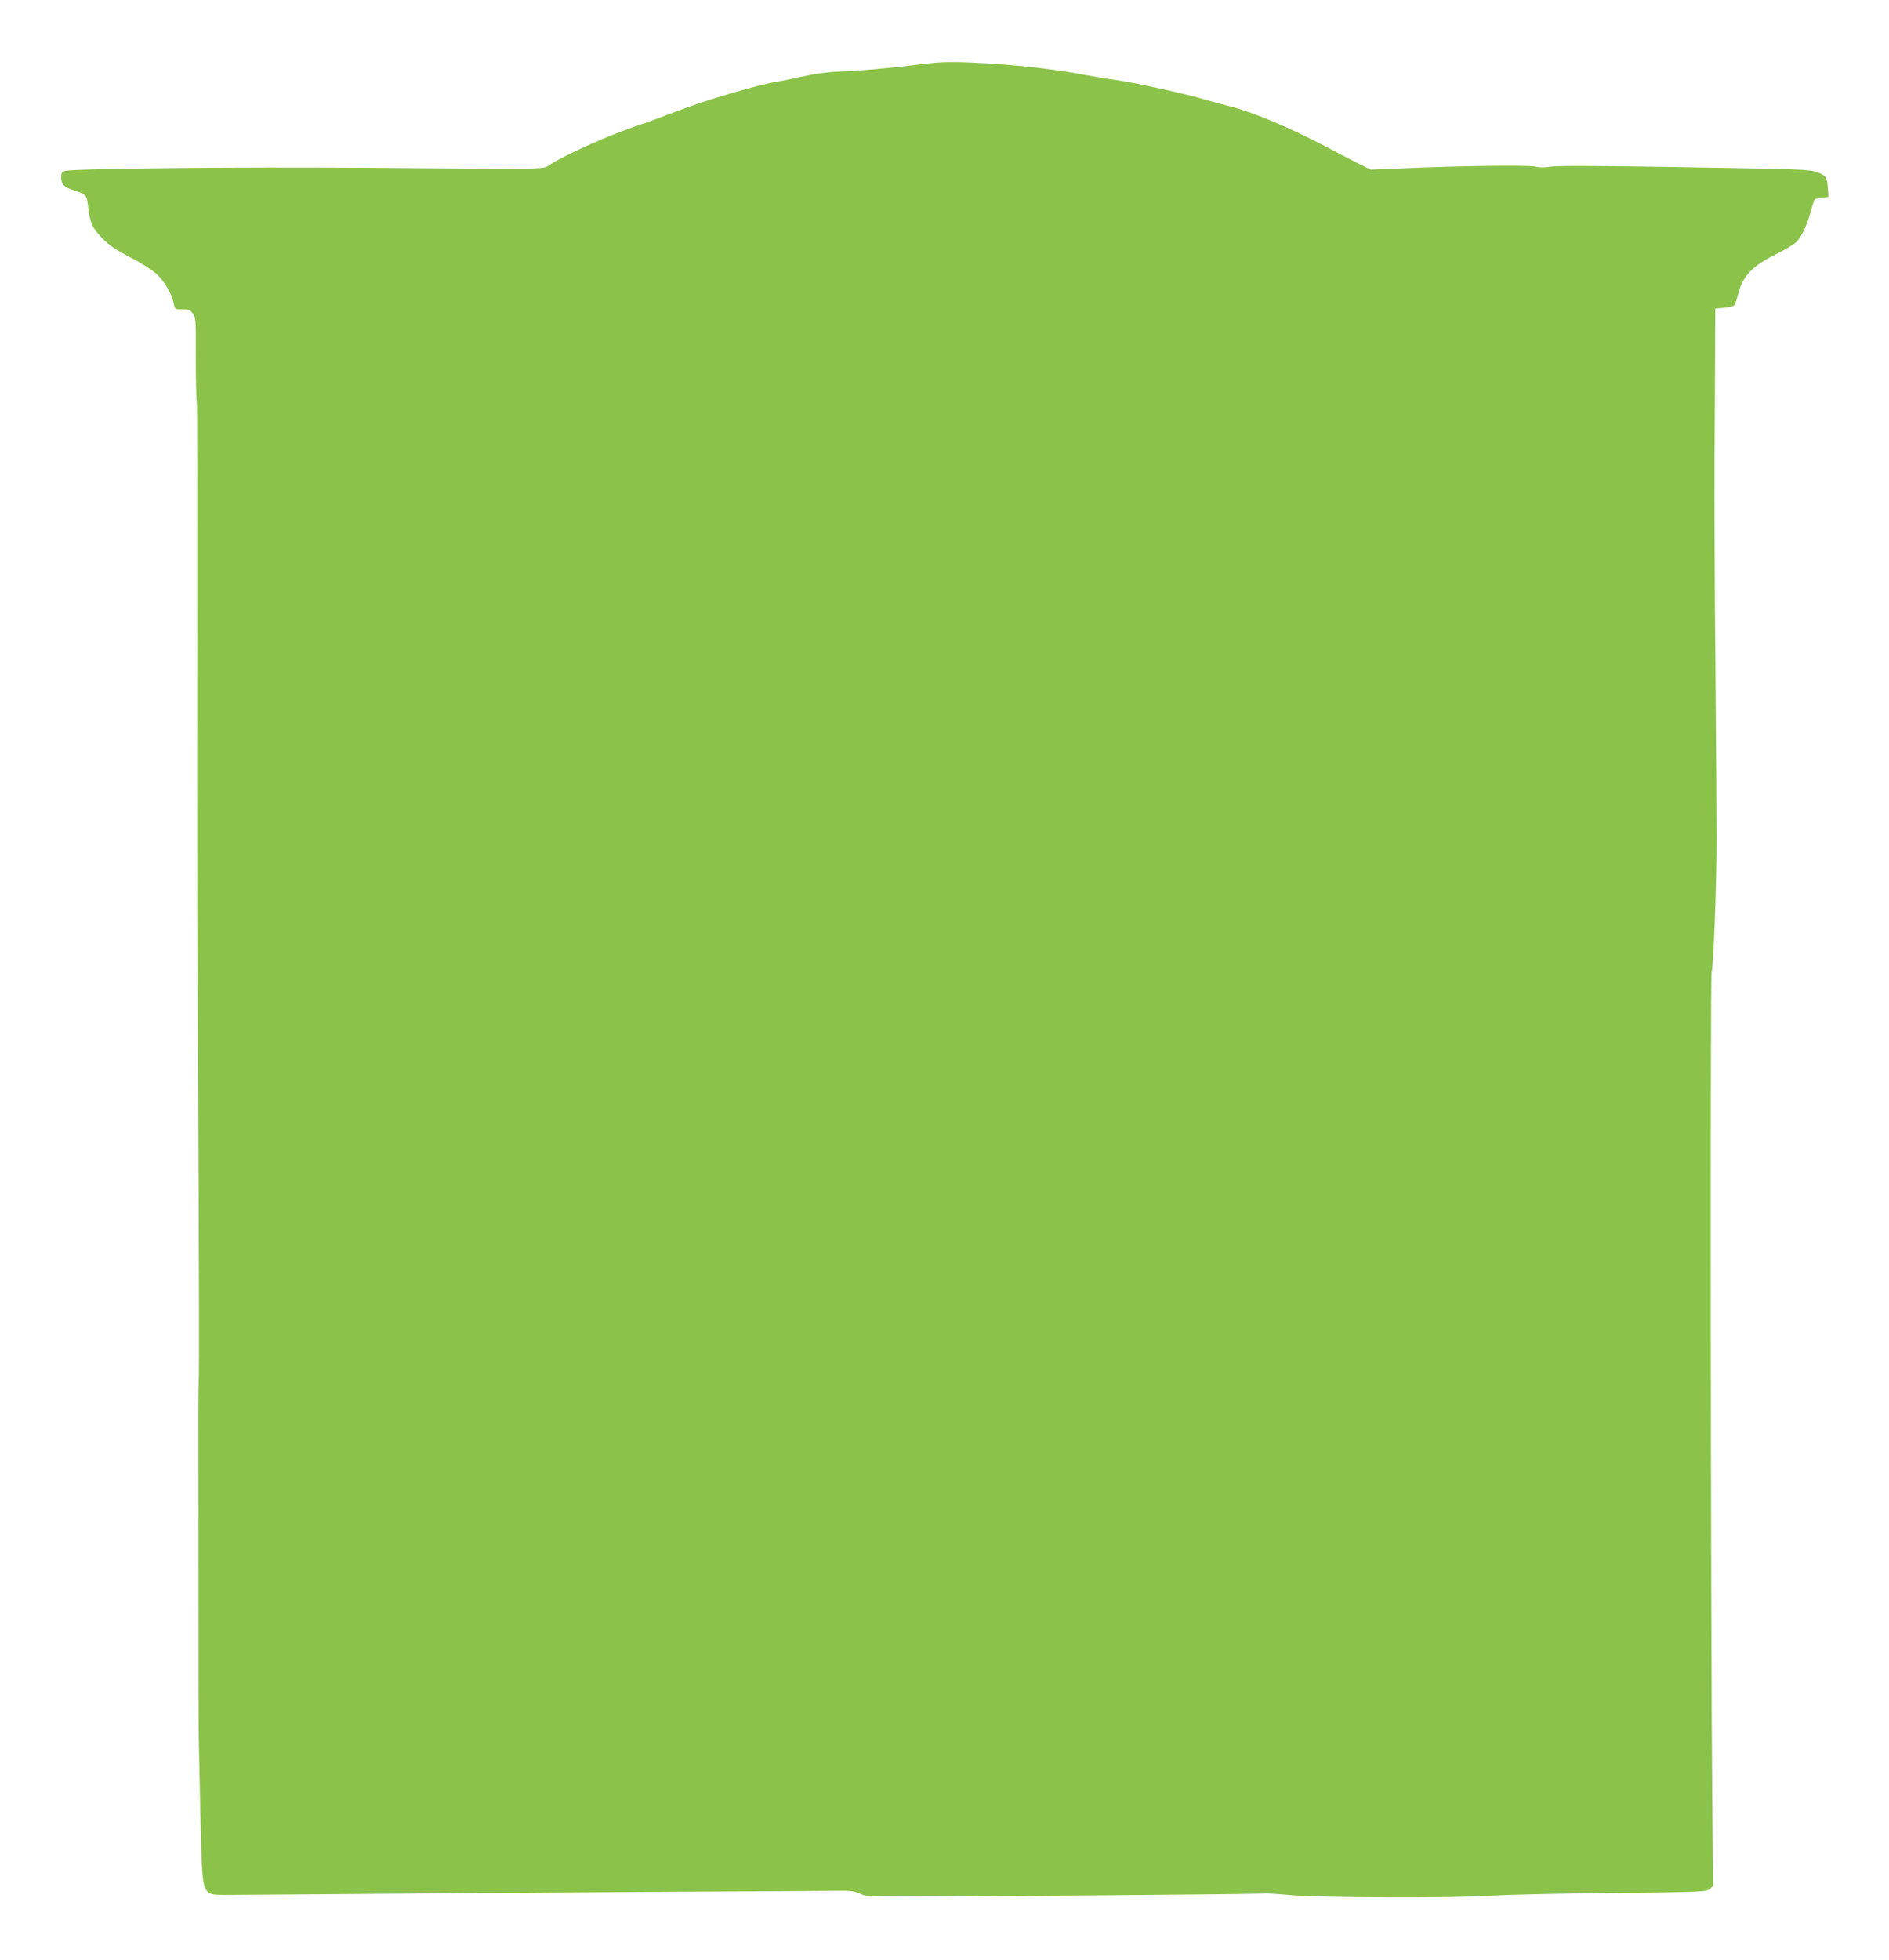 <?xml version="1.0" standalone="no"?>
<!DOCTYPE svg PUBLIC "-//W3C//DTD SVG 20010904//EN"
 "http://www.w3.org/TR/2001/REC-SVG-20010904/DTD/svg10.dtd">
<svg version="1.0" xmlns="http://www.w3.org/2000/svg"
 width="1234pt" height="1280pt" viewBox="0 0 1234 1280"
 preserveAspectRatio="xMidYMid meet">
<g transform="translate(0,1280) scale(0.1,-0.1)"
fill="#8bc34a" stroke="none">
<path d="M6130 12392 c-25 -1 -135 -13 -245 -27 -110 -13 -269 -26 -354 -30
-115 -4 -187 -13 -285 -34 -72 -16 -151 -32 -176 -36 -117 -18 -471 -122 -661
-196 -114 -43 -210 -79 -214 -79 -3 0 -68 -23 -143 -51 -151 -57 -380 -163
-453 -210 -58 -37 63 -34 -1194 -25 -867 6 -1902 -4 -1978 -20 -24 -5 -27 -10
-27 -43 0 -44 17 -63 75 -81 85 -27 92 -34 99 -97 14 -120 26 -148 91 -216 49
-50 87 -76 184 -126 67 -35 145 -84 173 -110 52 -46 102 -133 114 -198 6 -32
8 -33 54 -33 41 0 52 -4 69 -26 20 -26 21 -38 20 -295 0 -148 3 -274 6 -279 4
-6 5 -646 4 -1423 -2 -1536 -1 -1869 8 -3647 3 -652 4 -1232 2 -1290 -2 -58
-4 -159 -4 -225 0 -66 1 -541 1 -1055 1 -514 1 -964 1 -1000 0 -36 5 -279 11
-541 11 -497 14 -523 57 -559 14 -12 46 -15 139 -14 67 0 567 4 1111 8 545 5
1386 10 1870 13 484 3 927 5 985 6 86 1 112 -2 145 -18 36 -18 62 -20 285 -20
468 0 2354 16 2360 20 4 2 79 -2 166 -10 192 -18 1099 -21 1324 -4 80 6 427
14 771 17 603 7 628 8 649 27 l21 19 -6 636 c-10 1083 -13 5314 -4 5331 12 23
34 605 33 884 0 127 -4 635 -8 1130 -5 495 -7 1087 -6 1315 2 228 3 548 4 710
l1 295 57 5 c31 3 61 10 67 15 5 6 16 38 25 72 30 121 91 185 248 263 57 28
115 63 131 78 35 33 70 107 96 202 11 40 23 75 26 78 3 3 24 8 48 11 l42 6 -4
50 c-5 77 -14 91 -70 110 -60 20 -75 20 -996 35 -470 8 -717 8 -751 1 -34 -6
-65 -6 -95 1 -45 11 -507 5 -884 -12 l-190 -8 -65 32 c-36 18 -126 64 -201
104 -251 133 -496 237 -648 276 -54 13 -129 34 -167 45 -113 35 -461 111 -574
127 -58 8 -179 28 -270 45 -266 48 -702 83 -900 71z"/>
</g>
</svg>
